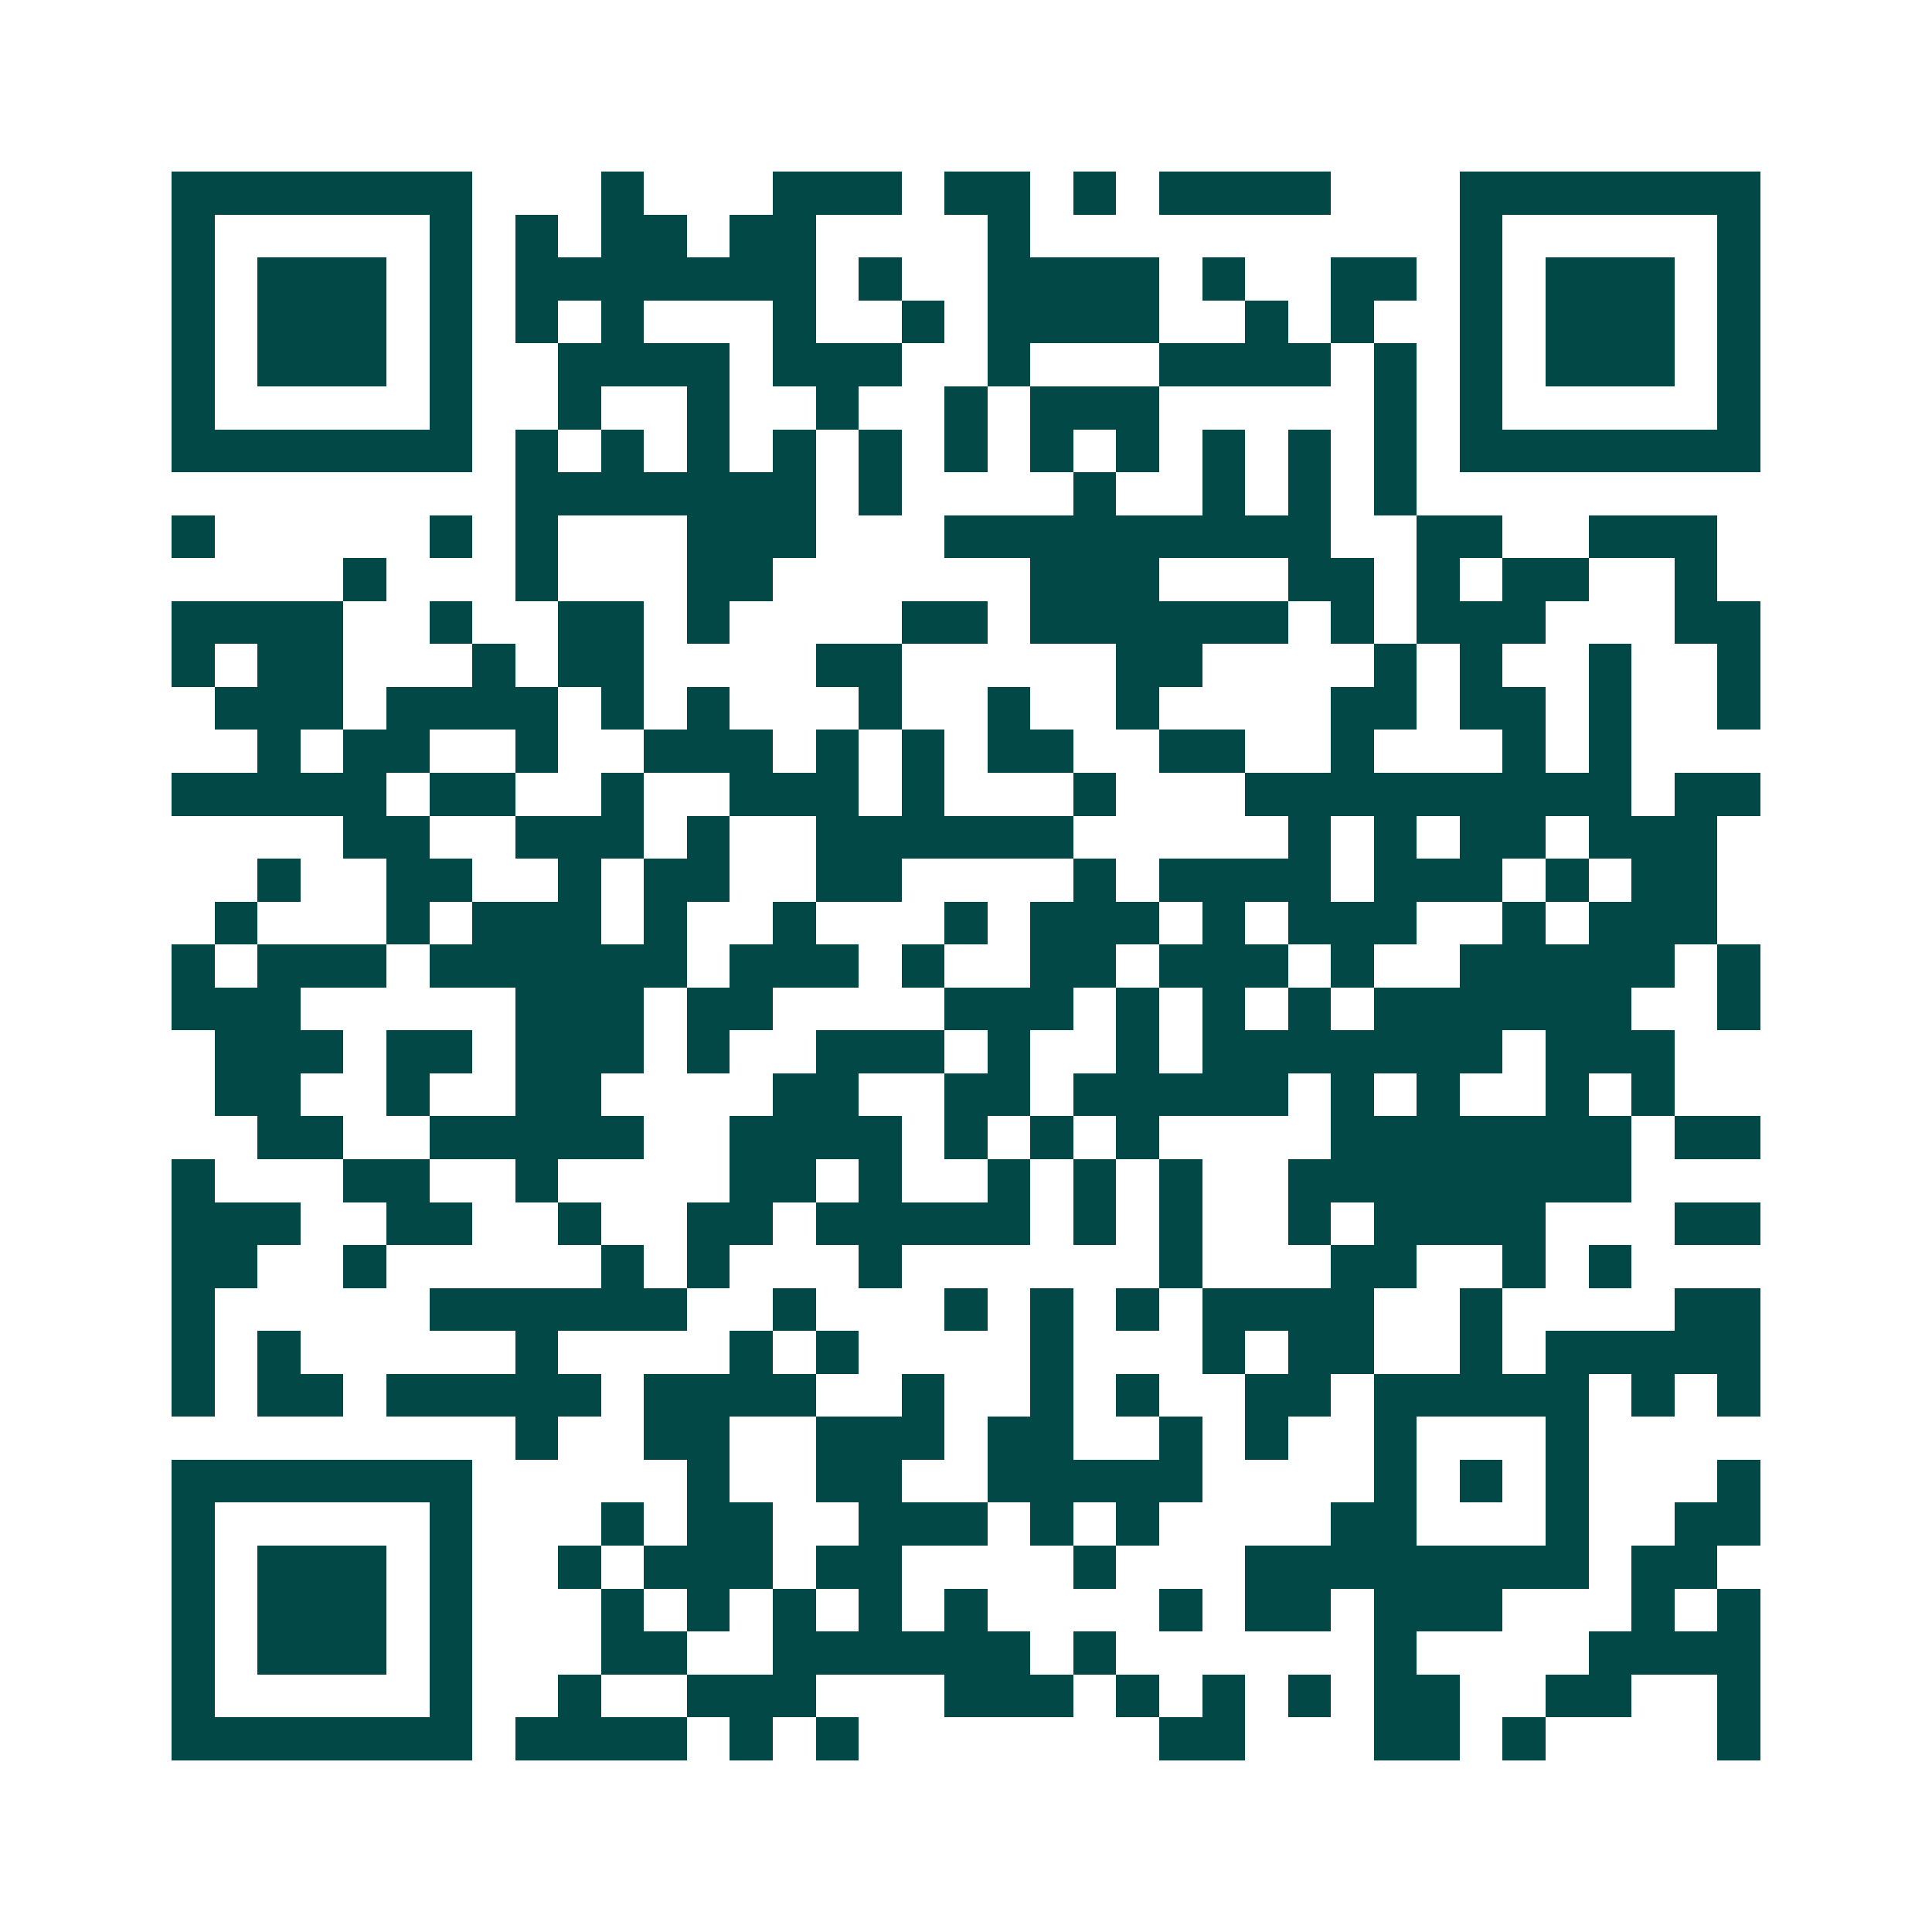<svg xmlns="http://www.w3.org/2000/svg" width="200" height="200" viewBox="0 0 45 45" shape-rendering="crispEdges"><path fill="#ffffff" d="M0 0h45v45H0z"/><path stroke="#014847" d="M4 4.5h7m3 0h1m3 0h3m1 0h2m1 0h1m1 0h4m3 0h7M4 5.5h1m5 0h1m1 0h1m1 0h2m1 0h2m4 0h1m10 0h1m5 0h1M4 6.5h1m1 0h3m1 0h1m1 0h7m1 0h1m2 0h4m1 0h1m2 0h2m1 0h1m1 0h3m1 0h1M4 7.5h1m1 0h3m1 0h1m1 0h1m1 0h1m3 0h1m2 0h1m1 0h4m2 0h1m1 0h1m2 0h1m1 0h3m1 0h1M4 8.5h1m1 0h3m1 0h1m2 0h4m1 0h3m2 0h1m3 0h4m1 0h1m1 0h1m1 0h3m1 0h1M4 9.5h1m5 0h1m2 0h1m2 0h1m2 0h1m2 0h1m1 0h3m5 0h1m1 0h1m5 0h1M4 10.5h7m1 0h1m1 0h1m1 0h1m1 0h1m1 0h1m1 0h1m1 0h1m1 0h1m1 0h1m1 0h1m1 0h1m1 0h7M12 11.5h7m1 0h1m4 0h1m2 0h1m1 0h1m1 0h1M4 12.5h1m5 0h1m1 0h1m3 0h3m3 0h9m2 0h2m2 0h3M8 13.5h1m3 0h1m3 0h2m6 0h3m3 0h2m1 0h1m1 0h2m2 0h1M4 14.5h4m2 0h1m2 0h2m1 0h1m4 0h2m1 0h6m1 0h1m1 0h3m3 0h2M4 15.5h1m1 0h2m3 0h1m1 0h2m4 0h2m5 0h2m4 0h1m1 0h1m2 0h1m2 0h1M5 16.5h3m1 0h4m1 0h1m1 0h1m3 0h1m2 0h1m2 0h1m4 0h2m1 0h2m1 0h1m2 0h1M6 17.5h1m1 0h2m2 0h1m2 0h3m1 0h1m1 0h1m1 0h2m2 0h2m2 0h1m3 0h1m1 0h1M4 18.5h5m1 0h2m2 0h1m2 0h3m1 0h1m3 0h1m3 0h9m1 0h2M8 19.5h2m2 0h3m1 0h1m2 0h6m5 0h1m1 0h1m1 0h2m1 0h3M6 20.5h1m2 0h2m2 0h1m1 0h2m2 0h2m4 0h1m1 0h4m1 0h3m1 0h1m1 0h2M5 21.5h1m3 0h1m1 0h3m1 0h1m2 0h1m3 0h1m1 0h3m1 0h1m1 0h3m2 0h1m1 0h3M4 22.5h1m1 0h3m1 0h6m1 0h3m1 0h1m2 0h2m1 0h3m1 0h1m2 0h5m1 0h1M4 23.5h3m5 0h3m1 0h2m4 0h3m1 0h1m1 0h1m1 0h1m1 0h6m2 0h1M5 24.5h3m1 0h2m1 0h3m1 0h1m2 0h3m1 0h1m2 0h1m1 0h7m1 0h3M5 25.5h2m2 0h1m2 0h2m4 0h2m2 0h2m1 0h5m1 0h1m1 0h1m2 0h1m1 0h1M6 26.5h2m2 0h5m2 0h4m1 0h1m1 0h1m1 0h1m4 0h7m1 0h2M4 27.5h1m3 0h2m2 0h1m4 0h2m1 0h1m2 0h1m1 0h1m1 0h1m2 0h8M4 28.5h3m2 0h2m2 0h1m2 0h2m1 0h5m1 0h1m1 0h1m2 0h1m1 0h4m3 0h2M4 29.5h2m2 0h1m5 0h1m1 0h1m3 0h1m6 0h1m3 0h2m2 0h1m1 0h1M4 30.5h1m5 0h6m2 0h1m3 0h1m1 0h1m1 0h1m1 0h4m2 0h1m4 0h2M4 31.5h1m1 0h1m5 0h1m4 0h1m1 0h1m4 0h1m3 0h1m1 0h2m2 0h1m1 0h5M4 32.5h1m1 0h2m1 0h5m1 0h4m2 0h1m2 0h1m1 0h1m2 0h2m1 0h5m1 0h1m1 0h1M12 33.5h1m2 0h2m2 0h3m1 0h2m2 0h1m1 0h1m2 0h1m3 0h1M4 34.5h7m5 0h1m2 0h2m2 0h5m4 0h1m1 0h1m1 0h1m3 0h1M4 35.5h1m5 0h1m3 0h1m1 0h2m2 0h3m1 0h1m1 0h1m4 0h2m3 0h1m2 0h2M4 36.5h1m1 0h3m1 0h1m2 0h1m1 0h3m1 0h2m4 0h1m3 0h8m1 0h2M4 37.5h1m1 0h3m1 0h1m3 0h1m1 0h1m1 0h1m1 0h1m1 0h1m4 0h1m1 0h2m1 0h3m3 0h1m1 0h1M4 38.5h1m1 0h3m1 0h1m3 0h2m2 0h6m1 0h1m6 0h1m4 0h4M4 39.5h1m5 0h1m2 0h1m2 0h3m3 0h3m1 0h1m1 0h1m1 0h1m1 0h2m2 0h2m2 0h1M4 40.5h7m1 0h4m1 0h1m1 0h1m7 0h2m3 0h2m1 0h1m4 0h1"/></svg>
